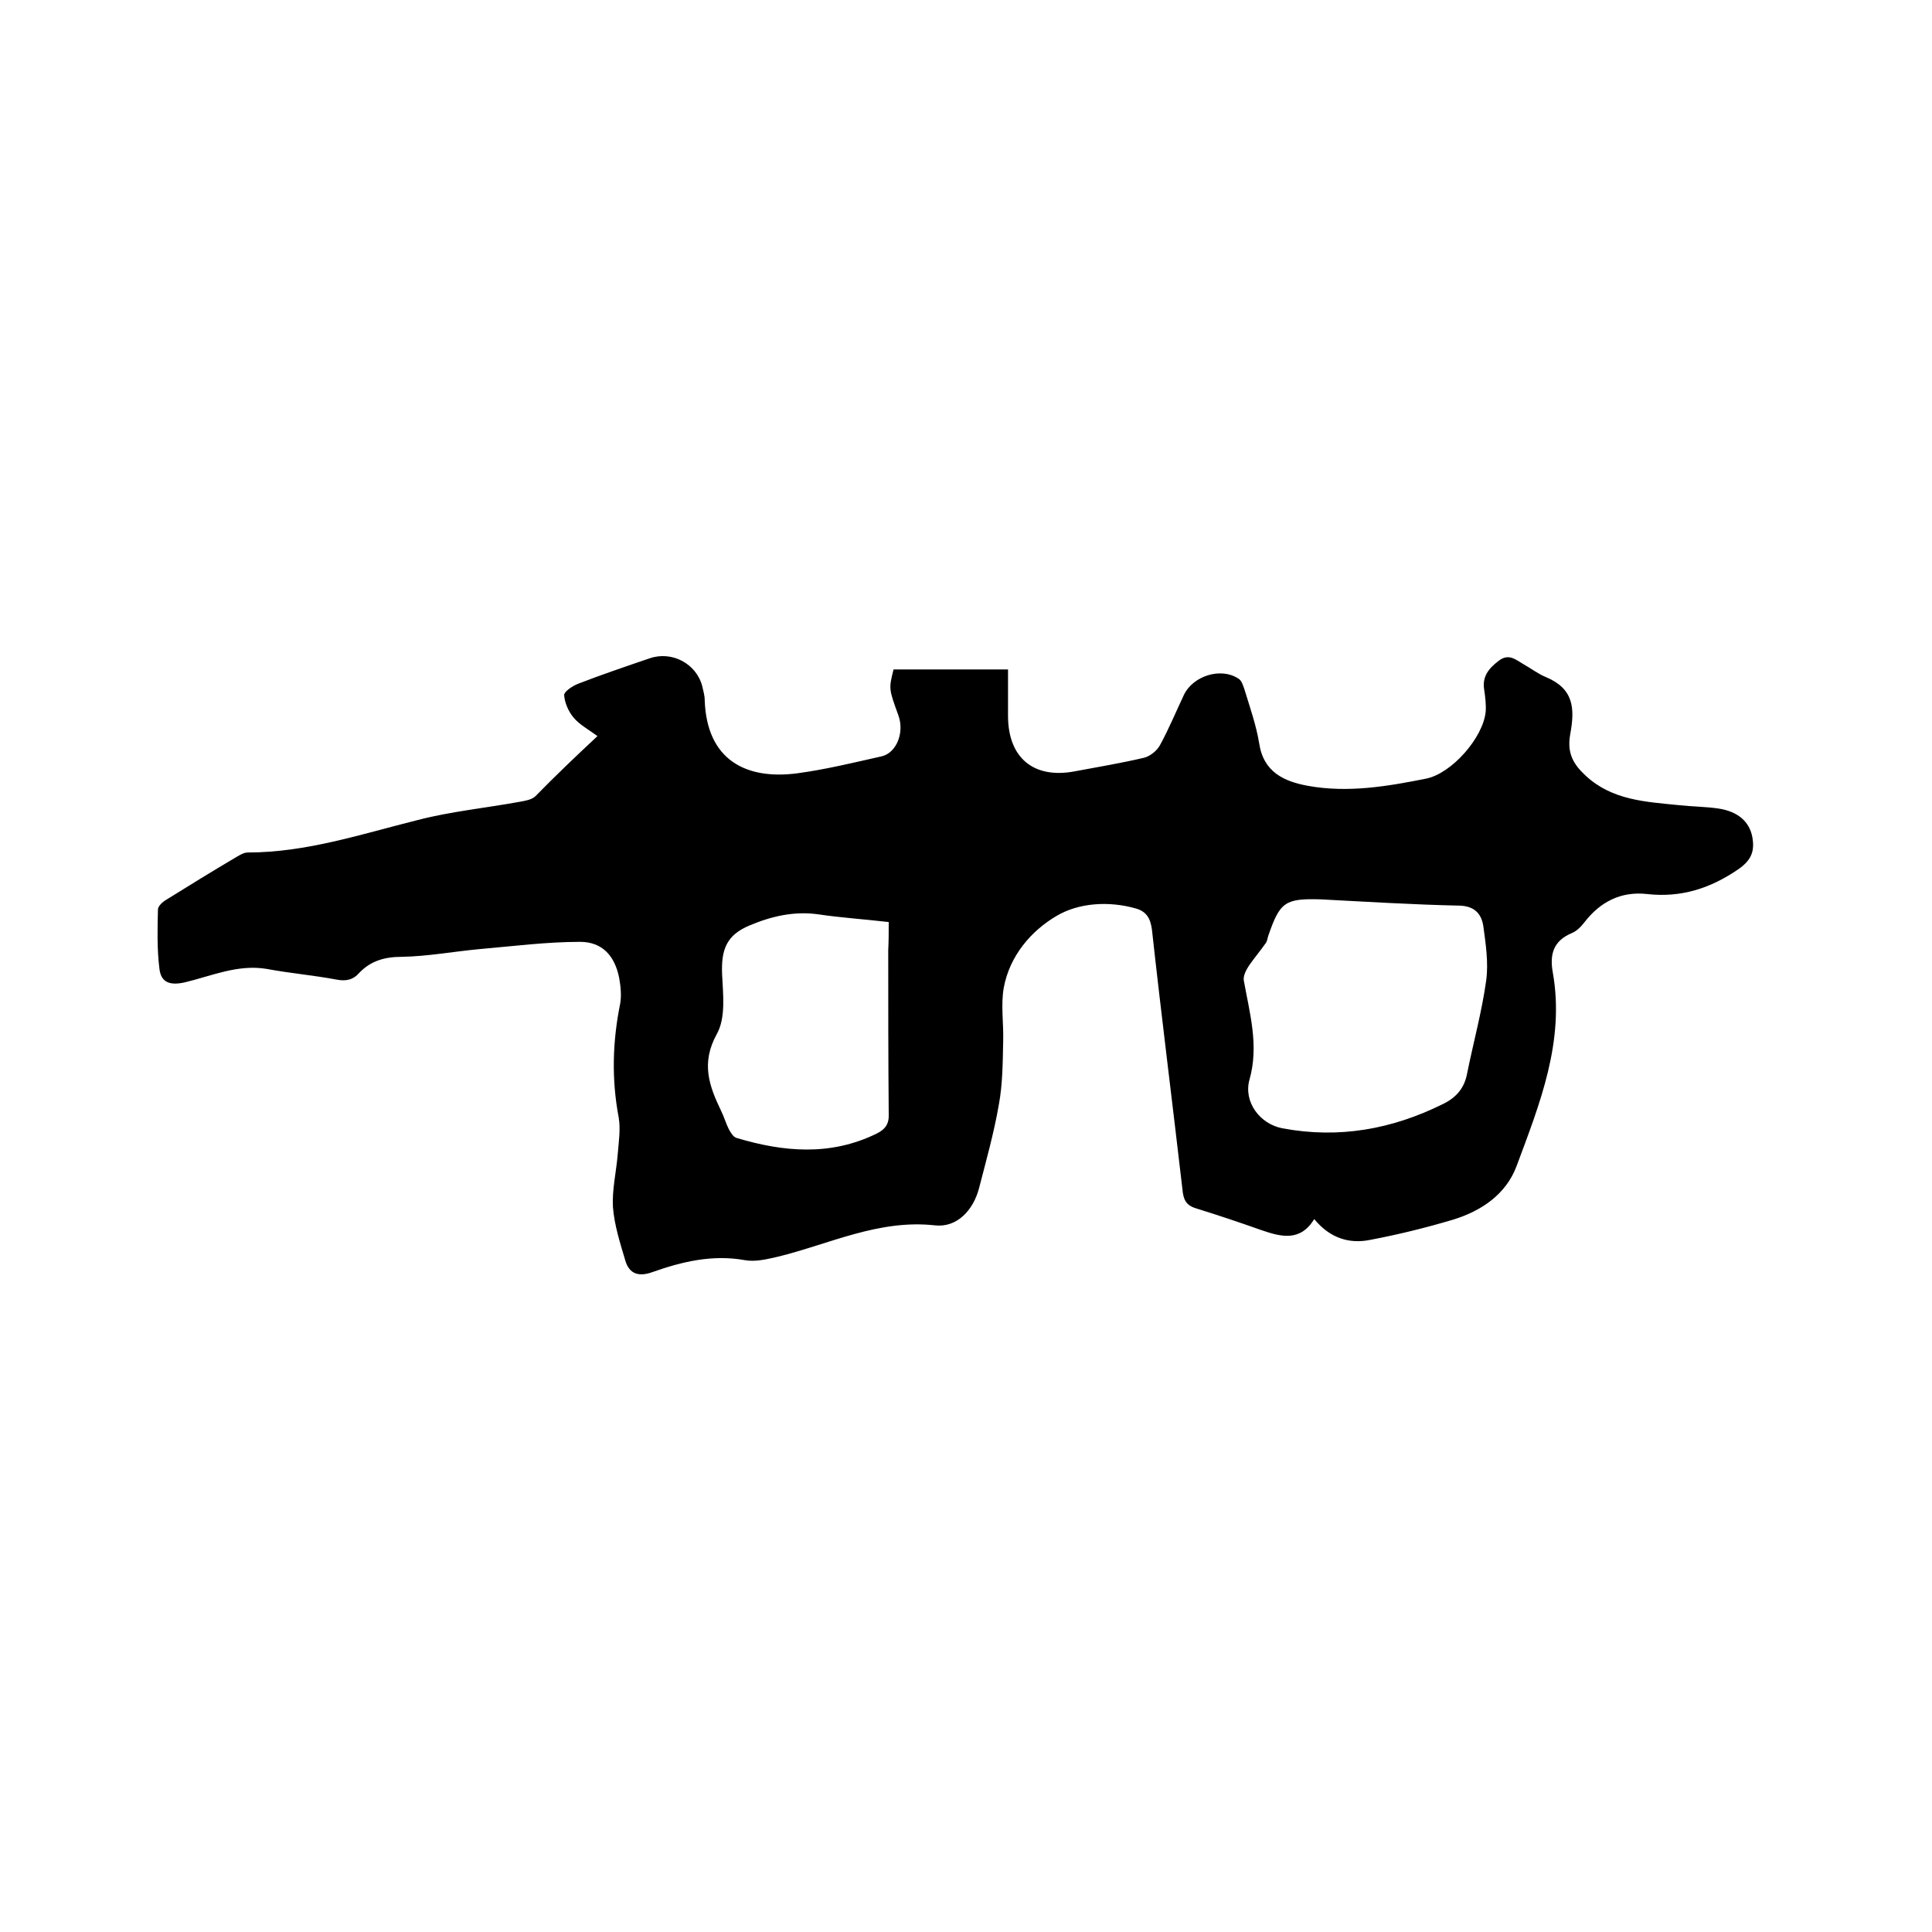 <svg enable-background="new 0 0 400 400" viewBox="0 0 400 400" xmlns="http://www.w3.org/2000/svg"><path d="m123.7 152.4c-1.9-1.4-3.8-2.4-5-3.9-1-1.2-1.8-3-1.9-4.6 0-.7 1.6-1.8 2.8-2.3 4.9-1.9 9.9-3.6 14.9-5.3 4.6-1.6 9.7 1.1 10.9 5.8.2.9.5 1.9.5 2.8.4 12.5 8.6 16.6 19.2 15.2 5.9-.8 11.6-2.2 17.4-3.5 3.1-.7 4.8-4.9 3.5-8.5-2-5.5-2-5.5-1-9.5h11.6 12.1v9.6c0 8.7 5.3 13.1 13.8 11.5 4.8-.9 9.6-1.7 14.3-2.8 1.3-.3 2.8-1.5 3.4-2.7 1.8-3.3 3.3-6.9 4.9-10.3 1.9-4 7.7-5.8 11.3-3.4.7.4 1 1.5 1.3 2.4 1.1 3.6 2.4 7.3 3 11 .9 6 5.2 7.9 10.1 8.8 8.3 1.5 16.5.1 24.5-1.5 5.3-1.1 11.8-8.5 12.3-13.9.1-1.4-.1-3-.3-4.4-.5-2.8.9-4.5 3-6.1s3.5-.2 5.1.7 3 2 4.7 2.7c5.7 2.4 6 6.4 5 11.8-.7 3.9.6 6.2 3.2 8.6 5.5 5.1 12.4 5.4 19.3 6.1 2.7.3 5.5.3 8.2.7 4 .6 6.4 2.7 7 5.9.5 2.8-.1 4.7-2.8 6.6-5.8 4-11.9 6-19 5.2-5.4-.6-9.7 1.6-13 5.9-.7.9-1.6 1.8-2.6 2.2-3.8 1.6-4.6 4.4-3.9 8.2 2.5 14.2-2.7 27.1-7.5 40-2.2 5.9-7.3 9.3-13.1 11.1-5.7 1.7-11.4 3.1-17.2 4.2-4.4.9-8.4-.4-11.6-4.3-2.9 4.7-6.8 3.7-10.9 2.3-4.5-1.6-9-3.1-13.5-4.5-1.7-.5-2.5-1.3-2.8-3.2-2.1-18.2-4.4-36.3-6.4-54.5-.3-2.4-1.2-3.8-3.3-4.4-5.6-1.6-11.8-1.2-16.4 1.5-5.3 3.1-9.8 8.3-11 15-.6 3.5 0 7.3-.1 10.9-.1 4.4-.1 8.9-.9 13.2-1 5.8-2.6 11.5-4.1 17.3-1.2 4.6-4.6 8.2-9.1 7.7-11.7-1.3-21.9 3.9-32.6 6.5-2.2.5-4.6 1.1-6.8.7-6.7-1.2-13 .3-19.2 2.5-2.8 1-4.7.3-5.5-2.3-1.1-3.7-2.3-7.4-2.6-11.2-.2-3.6.7-7.3 1-11 .2-2.5.6-5.1.2-7.5-1.5-7.9-1.3-15.7.3-23.6.3-1.7.1-3.6-.2-5.3-.9-4.6-3.5-7.5-8.1-7.5-6.9 0-13.9.9-20.8 1.5-5.4.5-10.7 1.5-16.1 1.6-3.5 0-6.4.8-8.8 3.3-1.3 1.5-2.8 1.8-4.8 1.4-4.8-.9-9.6-1.3-14.4-2.2-6-1-11.5 1.5-17 2.8-3.2.7-4.9-.1-5.2-2.9-.5-4-.4-8.2-.3-12.2 0-.7 1-1.6 1.7-2 4.8-3 9.7-6 14.6-8.9.7-.4 1.5-.9 2.3-.9 12.1 0 23.5-3.8 35.1-6.7 6.9-1.8 14.1-2.5 21.2-3.8 1.1-.2 2.4-.4 3.2-1.1 4.2-4.3 8.3-8.2 12.9-12.5zm149.7 33.8c-7.3-.2-8.4.5-10.8 7.5-.2.5-.2 1.1-.5 1.5-1.1 1.6-2.4 3.1-3.5 4.7-.6.9-1.2 2.1-1.1 3 1.2 6.8 3.2 13.5 1.2 20.6-1.3 4.6 2.1 9.2 6.8 10.1 11.7 2.2 22.7.2 33.2-5 2.7-1.3 4.4-3.2 5-6.1 1.3-6.5 3.1-13 4-19.5.5-3.7-.1-7.6-.6-11.3-.4-2.5-1.8-4.1-4.9-4.2-9.6-.2-19.2-.8-28.8-1.3zm-89.4 4.7c-5.2-.6-9.9-.9-14.6-1.6-5-.7-9.7.4-14.2 2.3-4.8 2-5.9 5-5.7 10.1.2 4.2.8 9-1.1 12.4-3.3 6-1.6 10.7.9 15.9.6 1.2 1 2.6 1.6 3.8.4.7.9 1.6 1.6 1.8 9.7 2.9 19.4 3.8 29-.9 1.8-.9 2.6-2 2.5-4.1-.1-11.3-.1-22.6-.1-33.9.1-1.9.1-3.7.1-5.8z"/></svg>